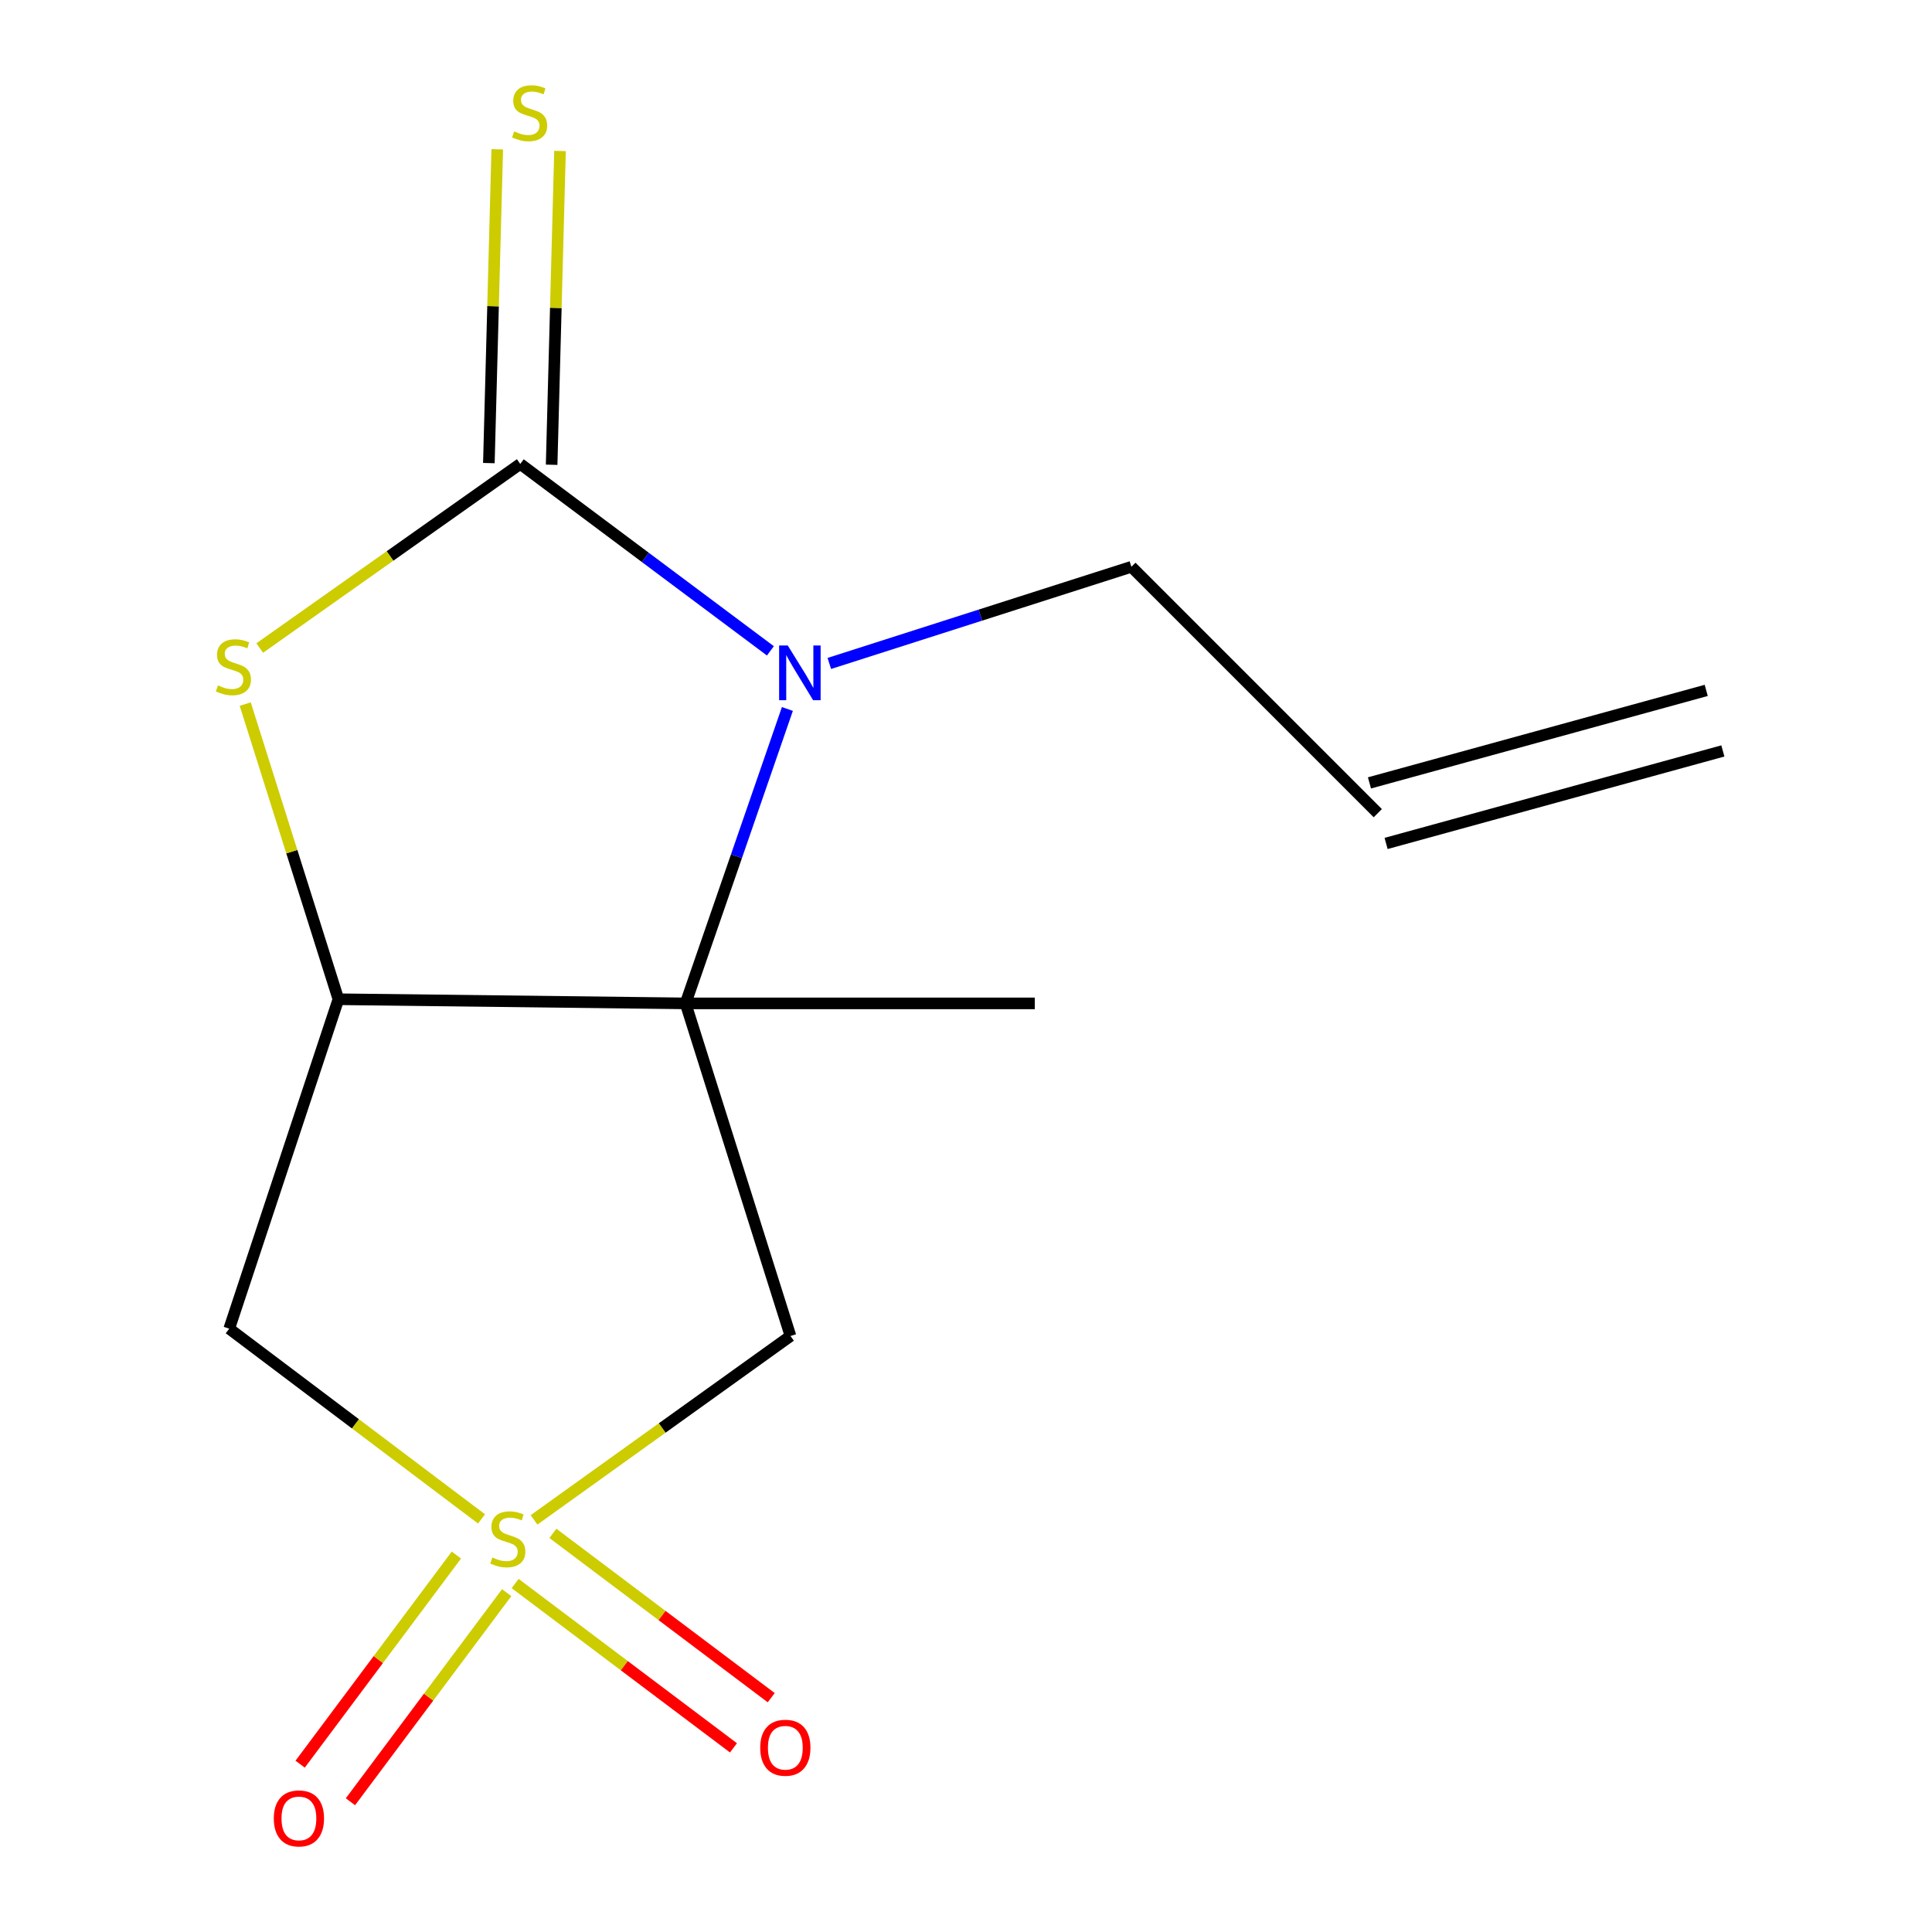 <?xml version='1.0' encoding='iso-8859-1'?>
<svg version='1.1' baseProfile='full'
              xmlns='http://www.w3.org/2000/svg'
                      xmlns:rdkit='http://www.rdkit.org/xml'
                      xmlns:xlink='http://www.w3.org/1999/xlink'
                  xml:space='preserve'
width='1000px' height='1000px' viewBox='0 0 1000 1000'>
<!-- END OF HEADER -->
<rect style='opacity:1.0;fill:#FFFFFF;stroke:none' width='1000' height='1000' x='0' y='0'> </rect>
<path class='bond-5' d='M 276.416,786.693 L 342.786,739.102' style='fill:none;fill-rule:evenodd;stroke:#CCCC00;stroke-width:6px;stroke-linecap:butt;stroke-linejoin:miter;stroke-opacity:1' />
<path class='bond-5' d='M 342.786,739.102 L 409.156,691.512' style='fill:none;fill-rule:evenodd;stroke:#000000;stroke-width:6px;stroke-linecap:butt;stroke-linejoin:miter;stroke-opacity:1' />
<path class='bond-6' d='M 249.24,786.182 L 183.942,736.951' style='fill:none;fill-rule:evenodd;stroke:#CCCC00;stroke-width:6px;stroke-linecap:butt;stroke-linejoin:miter;stroke-opacity:1' />
<path class='bond-6' d='M 183.942,736.951 L 118.644,687.72' style='fill:none;fill-rule:evenodd;stroke:#000000;stroke-width:6px;stroke-linecap:butt;stroke-linejoin:miter;stroke-opacity:1' />
<path class='bond-8' d='M 266.638,819.632 L 323.14,862.158' style='fill:none;fill-rule:evenodd;stroke:#CCCC00;stroke-width:6px;stroke-linecap:butt;stroke-linejoin:miter;stroke-opacity:1' />
<path class='bond-8' d='M 323.14,862.158 L 379.642,904.683' style='fill:none;fill-rule:evenodd;stroke:#FF0000;stroke-width:6px;stroke-linecap:butt;stroke-linejoin:miter;stroke-opacity:1' />
<path class='bond-8' d='M 286.181,793.665 L 342.683,836.191' style='fill:none;fill-rule:evenodd;stroke:#CCCC00;stroke-width:6px;stroke-linecap:butt;stroke-linejoin:miter;stroke-opacity:1' />
<path class='bond-8' d='M 342.683,836.191 L 399.185,878.716' style='fill:none;fill-rule:evenodd;stroke:#FF0000;stroke-width:6px;stroke-linecap:butt;stroke-linejoin:miter;stroke-opacity:1' />
<path class='bond-9' d='M 236.222,804.901 L 195.786,859.017' style='fill:none;fill-rule:evenodd;stroke:#CCCC00;stroke-width:6px;stroke-linecap:butt;stroke-linejoin:miter;stroke-opacity:1' />
<path class='bond-9' d='M 195.786,859.017 L 155.351,913.133' style='fill:none;fill-rule:evenodd;stroke:#FF0000;stroke-width:6px;stroke-linecap:butt;stroke-linejoin:miter;stroke-opacity:1' />
<path class='bond-9' d='M 262.257,824.354 L 221.821,878.47' style='fill:none;fill-rule:evenodd;stroke:#CCCC00;stroke-width:6px;stroke-linecap:butt;stroke-linejoin:miter;stroke-opacity:1' />
<path class='bond-9' d='M 221.821,878.47 L 181.386,932.586' style='fill:none;fill-rule:evenodd;stroke:#FF0000;stroke-width:6px;stroke-linecap:butt;stroke-linejoin:miter;stroke-opacity:1' />
<path class='bond-0' d='M 354.845,519.353 L 409.156,691.512' style='fill:none;fill-rule:evenodd;stroke:#000000;stroke-width:6px;stroke-linecap:butt;stroke-linejoin:miter;stroke-opacity:1' />
<path class='bond-2' d='M 354.845,519.353 L 381.198,443.159' style='fill:none;fill-rule:evenodd;stroke:#000000;stroke-width:6px;stroke-linecap:butt;stroke-linejoin:miter;stroke-opacity:1' />
<path class='bond-2' d='M 381.198,443.159 L 407.55,366.964' style='fill:none;fill-rule:evenodd;stroke:#0000FF;stroke-width:6px;stroke-linecap:butt;stroke-linejoin:miter;stroke-opacity:1' />
<path class='bond-12' d='M 354.845,519.353 L 535.598,519.353' style='fill:none;fill-rule:evenodd;stroke:#000000;stroke-width:6px;stroke-linecap:butt;stroke-linejoin:miter;stroke-opacity:1' />
<path class='bond-14' d='M 354.845,519.353 L 175.158,517.205' style='fill:none;fill-rule:evenodd;stroke:#000000;stroke-width:6px;stroke-linecap:butt;stroke-linejoin:miter;stroke-opacity:1' />
<path class='bond-1' d='M 269.281,240.127 L 201.858,287.772' style='fill:none;fill-rule:evenodd;stroke:#000000;stroke-width:6px;stroke-linecap:butt;stroke-linejoin:miter;stroke-opacity:1' />
<path class='bond-1' d='M 201.858,287.772 L 134.436,335.418' style='fill:none;fill-rule:evenodd;stroke:#CCCC00;stroke-width:6px;stroke-linecap:butt;stroke-linejoin:miter;stroke-opacity:1' />
<path class='bond-7' d='M 285.525,240.56 L 287.694,159.356' style='fill:none;fill-rule:evenodd;stroke:#000000;stroke-width:6px;stroke-linecap:butt;stroke-linejoin:miter;stroke-opacity:1' />
<path class='bond-7' d='M 287.694,159.356 L 289.863,78.152' style='fill:none;fill-rule:evenodd;stroke:#CCCC00;stroke-width:6px;stroke-linecap:butt;stroke-linejoin:miter;stroke-opacity:1' />
<path class='bond-7' d='M 253.036,239.693 L 255.205,158.488' style='fill:none;fill-rule:evenodd;stroke:#000000;stroke-width:6px;stroke-linecap:butt;stroke-linejoin:miter;stroke-opacity:1' />
<path class='bond-7' d='M 255.205,158.488 L 257.374,77.284' style='fill:none;fill-rule:evenodd;stroke:#CCCC00;stroke-width:6px;stroke-linecap:butt;stroke-linejoin:miter;stroke-opacity:1' />
<path class='bond-15' d='M 269.281,240.127 L 334.018,288.502' style='fill:none;fill-rule:evenodd;stroke:#000000;stroke-width:6px;stroke-linecap:butt;stroke-linejoin:miter;stroke-opacity:1' />
<path class='bond-15' d='M 334.018,288.502 L 398.756,336.878' style='fill:none;fill-rule:evenodd;stroke:#0000FF;stroke-width:6px;stroke-linecap:butt;stroke-linejoin:miter;stroke-opacity:1' />
<path class='bond-10' d='M 429.257,343.401 L 507.434,318.386' style='fill:none;fill-rule:evenodd;stroke:#0000FF;stroke-width:6px;stroke-linecap:butt;stroke-linejoin:miter;stroke-opacity:1' />
<path class='bond-10' d='M 507.434,318.386 L 585.611,293.372' style='fill:none;fill-rule:evenodd;stroke:#000000;stroke-width:6px;stroke-linecap:butt;stroke-linejoin:miter;stroke-opacity:1' />
<path class='bond-3' d='M 175.158,517.205 L 118.644,687.72' style='fill:none;fill-rule:evenodd;stroke:#000000;stroke-width:6px;stroke-linecap:butt;stroke-linejoin:miter;stroke-opacity:1' />
<path class='bond-4' d='M 175.158,517.205 L 151.045,440.822' style='fill:none;fill-rule:evenodd;stroke:#000000;stroke-width:6px;stroke-linecap:butt;stroke-linejoin:miter;stroke-opacity:1' />
<path class='bond-4' d='M 151.045,440.822 L 126.933,364.44' style='fill:none;fill-rule:evenodd;stroke:#CCCC00;stroke-width:6px;stroke-linecap:butt;stroke-linejoin:miter;stroke-opacity:1' />
<path class='bond-11' d='M 585.611,293.372 L 713.137,420.897' style='fill:none;fill-rule:evenodd;stroke:#000000;stroke-width:6px;stroke-linecap:butt;stroke-linejoin:miter;stroke-opacity:1' />
<path class='bond-13' d='M 717.441,436.567 L 891.748,388.684' style='fill:none;fill-rule:evenodd;stroke:#000000;stroke-width:6px;stroke-linecap:butt;stroke-linejoin:miter;stroke-opacity:1' />
<path class='bond-13' d='M 708.832,405.228 L 883.139,357.345' style='fill:none;fill-rule:evenodd;stroke:#000000;stroke-width:6px;stroke-linecap:butt;stroke-linejoin:miter;stroke-opacity:1' />
<path  class='atom-0' d='M 254.835 806.152
Q 255.155 806.272, 256.475 806.832
Q 257.795 807.392, 259.235 807.752
Q 260.715 808.072, 262.155 808.072
Q 264.835 808.072, 266.395 806.792
Q 267.955 805.472, 267.955 803.192
Q 267.955 801.632, 267.155 800.672
Q 266.395 799.712, 265.195 799.192
Q 263.995 798.672, 261.995 798.072
Q 259.475 797.312, 257.955 796.592
Q 256.475 795.872, 255.395 794.352
Q 254.355 792.832, 254.355 790.272
Q 254.355 786.712, 256.755 784.512
Q 259.195 782.312, 263.995 782.312
Q 267.275 782.312, 270.995 783.872
L 270.075 786.952
Q 266.675 785.552, 264.115 785.552
Q 261.355 785.552, 259.835 786.712
Q 258.315 787.832, 258.355 789.792
Q 258.355 791.312, 259.115 792.232
Q 259.915 793.152, 261.035 793.672
Q 262.195 794.192, 264.115 794.792
Q 266.675 795.592, 268.195 796.392
Q 269.715 797.192, 270.795 798.832
Q 271.915 800.432, 271.915 803.192
Q 271.915 807.112, 269.275 809.232
Q 266.675 811.312, 262.315 811.312
Q 259.795 811.312, 257.875 810.752
Q 255.995 810.232, 253.755 809.312
L 254.835 806.152
' fill='#CCCC00'/>
<path  class='atom-3' d='M 407.753 334.118
L 417.033 349.118
Q 417.953 350.598, 419.433 353.278
Q 420.913 355.958, 420.993 356.118
L 420.993 334.118
L 424.753 334.118
L 424.753 362.438
L 420.873 362.438
L 410.913 346.038
Q 409.753 344.118, 408.513 341.918
Q 407.313 339.718, 406.953 339.038
L 406.953 362.438
L 403.273 362.438
L 403.273 334.118
L 407.753 334.118
' fill='#0000FF'/>
<path  class='atom-5' d='M 112.811 354.767
Q 113.131 354.887, 114.451 355.447
Q 115.771 356.007, 117.211 356.367
Q 118.691 356.687, 120.131 356.687
Q 122.811 356.687, 124.371 355.407
Q 125.931 354.087, 125.931 351.807
Q 125.931 350.247, 125.131 349.287
Q 124.371 348.327, 123.171 347.807
Q 121.971 347.287, 119.971 346.687
Q 117.451 345.927, 115.931 345.207
Q 114.451 344.487, 113.371 342.967
Q 112.331 341.447, 112.331 338.887
Q 112.331 335.327, 114.731 333.127
Q 117.171 330.927, 121.971 330.927
Q 125.251 330.927, 128.971 332.487
L 128.051 335.567
Q 124.651 334.167, 122.091 334.167
Q 119.331 334.167, 117.811 335.327
Q 116.291 336.447, 116.331 338.407
Q 116.331 339.927, 117.091 340.847
Q 117.891 341.767, 119.011 342.287
Q 120.171 342.807, 122.091 343.407
Q 124.651 344.207, 126.171 345.007
Q 127.691 345.807, 128.771 347.447
Q 129.891 349.047, 129.891 351.807
Q 129.891 355.727, 127.251 357.847
Q 124.651 359.927, 120.291 359.927
Q 117.771 359.927, 115.851 359.367
Q 113.971 358.847, 111.731 357.927
L 112.811 354.767
' fill='#CCCC00'/>
<path  class='atom-8' d='M 266.137 68.011
Q 266.457 68.131, 267.777 68.691
Q 269.097 69.251, 270.537 69.611
Q 272.017 69.931, 273.457 69.931
Q 276.137 69.931, 277.697 68.651
Q 279.257 67.331, 279.257 65.051
Q 279.257 63.491, 278.457 62.531
Q 277.697 61.571, 276.497 61.051
Q 275.297 60.531, 273.297 59.931
Q 270.777 59.171, 269.257 58.451
Q 267.777 57.731, 266.697 56.211
Q 265.657 54.691, 265.657 52.131
Q 265.657 48.571, 268.057 46.371
Q 270.497 44.171, 275.297 44.171
Q 278.577 44.171, 282.297 45.731
L 281.377 48.811
Q 277.977 47.411, 275.417 47.411
Q 272.657 47.411, 271.137 48.571
Q 269.617 49.691, 269.657 51.651
Q 269.657 53.171, 270.417 54.091
Q 271.217 55.011, 272.337 55.531
Q 273.497 56.051, 275.417 56.651
Q 277.977 57.451, 279.497 58.251
Q 281.017 59.051, 282.097 60.691
Q 283.217 62.291, 283.217 65.051
Q 283.217 68.971, 280.577 71.091
Q 277.977 73.171, 273.617 73.171
Q 271.097 73.171, 269.177 72.611
Q 267.297 72.091, 265.057 71.171
L 266.137 68.011
' fill='#CCCC00'/>
<path  class='atom-9' d='M 393.484 904.627
Q 393.484 897.827, 396.844 894.027
Q 400.204 890.227, 406.484 890.227
Q 412.764 890.227, 416.124 894.027
Q 419.484 897.827, 419.484 904.627
Q 419.484 911.507, 416.084 915.427
Q 412.684 919.307, 406.484 919.307
Q 400.244 919.307, 396.844 915.427
Q 393.484 911.547, 393.484 904.627
M 406.484 916.107
Q 410.804 916.107, 413.124 913.227
Q 415.484 910.307, 415.484 904.627
Q 415.484 899.067, 413.124 896.267
Q 410.804 893.427, 406.484 893.427
Q 402.164 893.427, 399.804 896.227
Q 397.484 899.027, 397.484 904.627
Q 397.484 910.347, 399.804 913.227
Q 402.164 916.107, 406.484 916.107
' fill='#FF0000'/>
<path  class='atom-10' d='M 141.719 941.208
Q 141.719 934.408, 145.079 930.608
Q 148.439 926.808, 154.719 926.808
Q 160.999 926.808, 164.359 930.608
Q 167.719 934.408, 167.719 941.208
Q 167.719 948.088, 164.319 952.008
Q 160.919 955.888, 154.719 955.888
Q 148.479 955.888, 145.079 952.008
Q 141.719 948.128, 141.719 941.208
M 154.719 952.688
Q 159.039 952.688, 161.359 949.808
Q 163.719 946.888, 163.719 941.208
Q 163.719 935.648, 161.359 932.848
Q 159.039 930.008, 154.719 930.008
Q 150.399 930.008, 148.039 932.808
Q 145.719 935.608, 145.719 941.208
Q 145.719 946.928, 148.039 949.808
Q 150.399 952.688, 154.719 952.688
' fill='#FF0000'/>
</svg>
